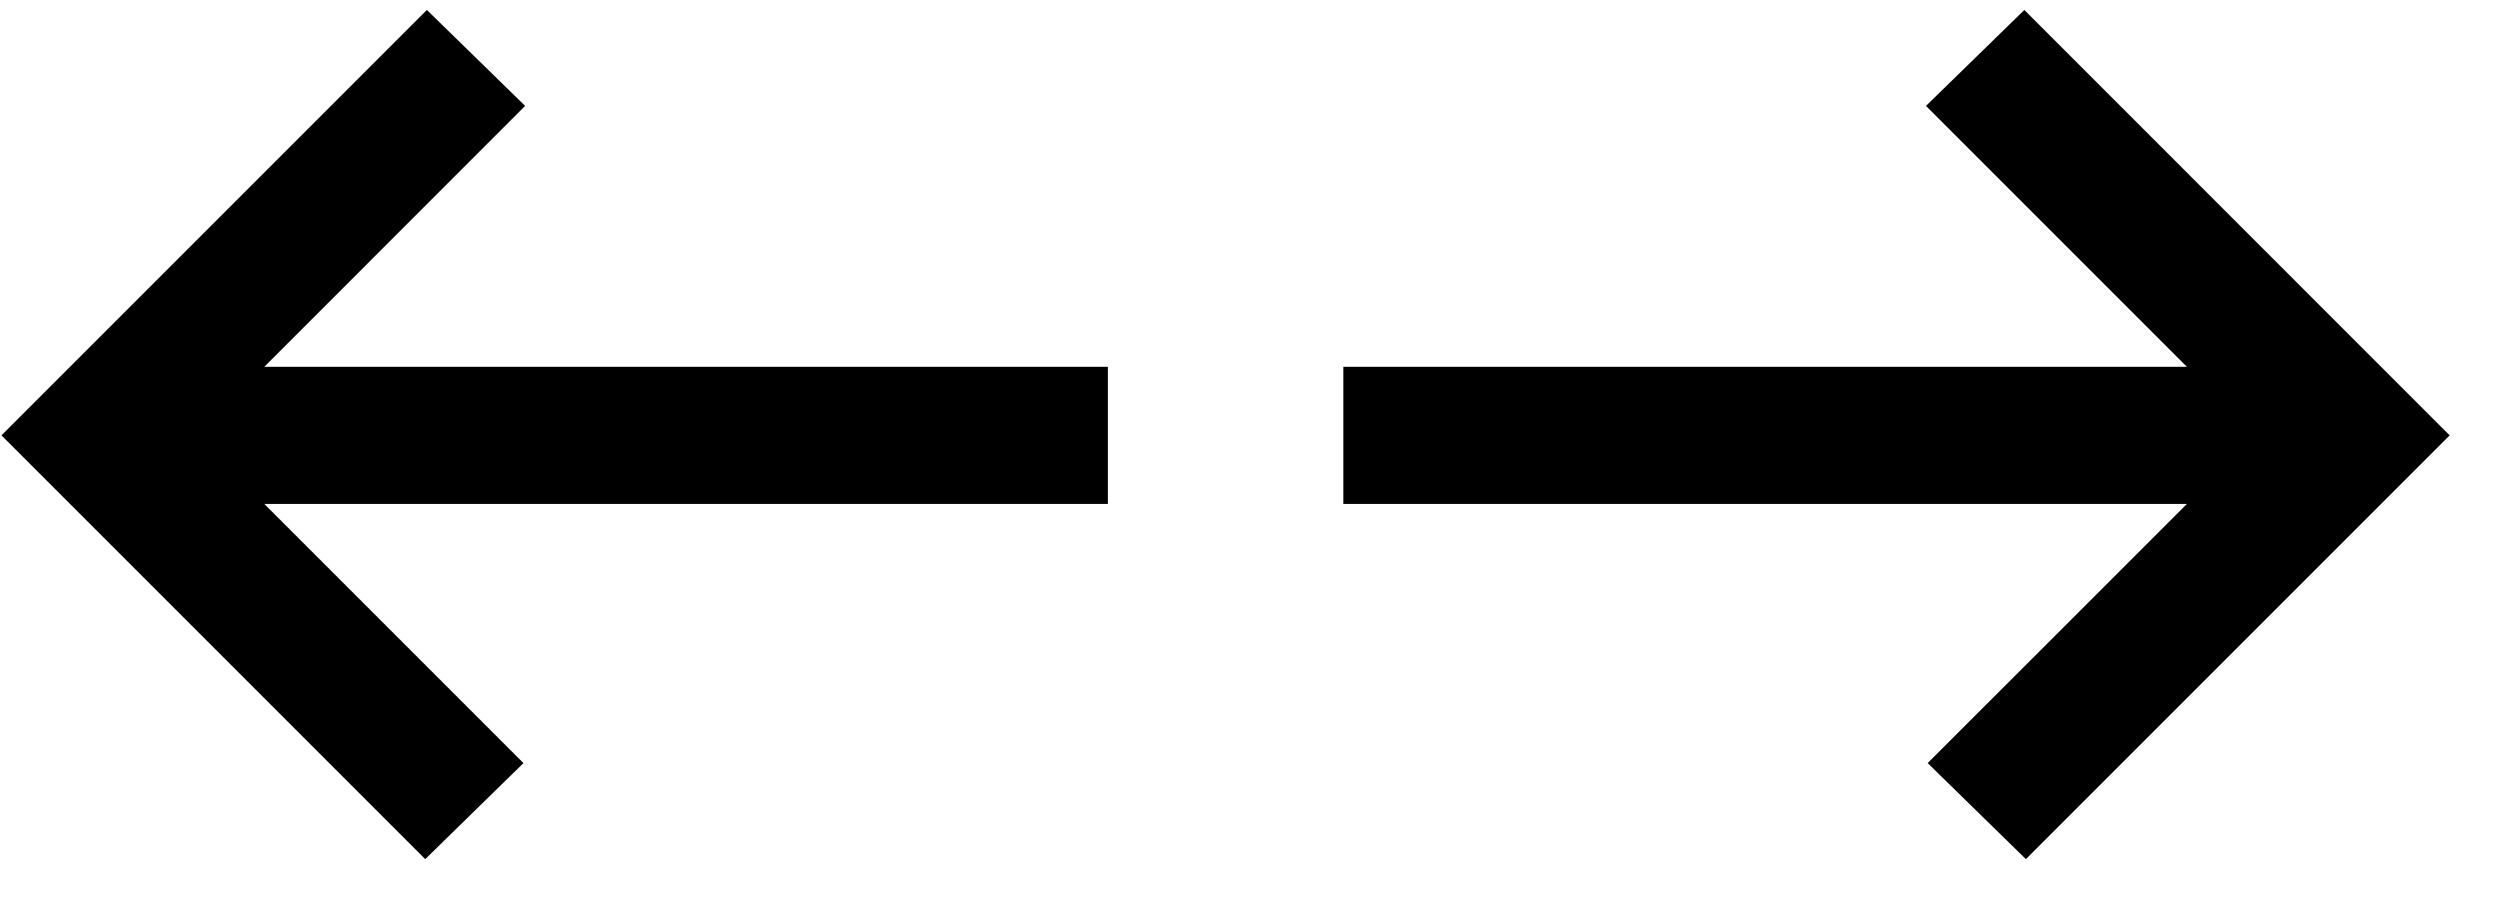 <svg width="33" height="12" viewBox="0 0 33 12" fill="none" xmlns="http://www.w3.org/2000/svg">
<path d="M26.74 10.989L25.801 10.071L29.471 6.402H17.982V5.092H29.471L25.779 1.4L26.719 0.483L31.982 5.747L26.74 10.989Z" fill="black" stroke="black" stroke-width="0.5"/>
<path d="M5.615 10.989L6.554 10.071L2.885 6.402H14.374V5.092H2.885L6.576 1.4L5.637 0.483L0.373 5.747L5.615 10.989Z" fill="black" stroke="black" stroke-width="0.5"/>
</svg>
